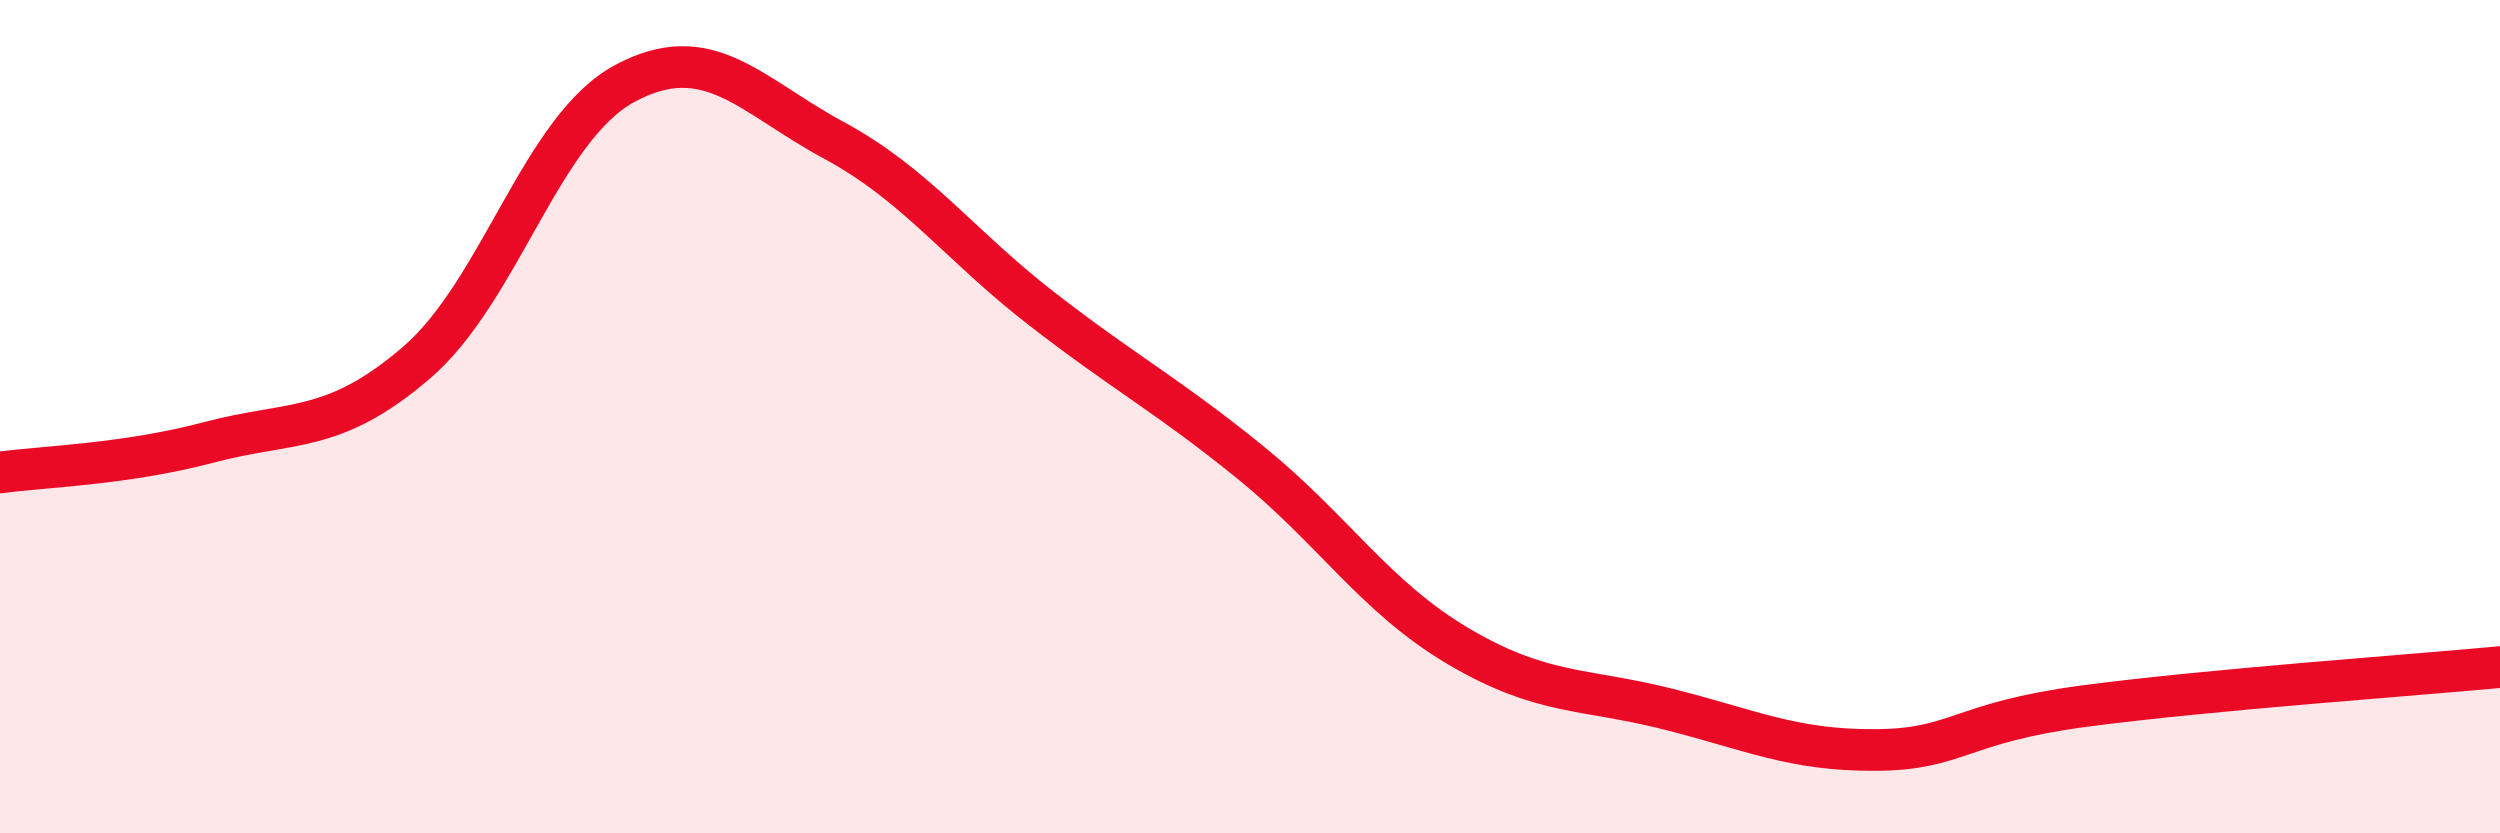 
    <svg width="60" height="20" viewBox="0 0 60 20" xmlns="http://www.w3.org/2000/svg">
      <path
        d="M 0,11.34 C 1,11.2 3,11.15 5,10.62 C 7,10.09 8,10.42 10,8.7 C 12,6.98 13,3.07 15,2 C 17,0.93 18,2.28 20,3.36 C 22,4.44 23,5.86 25,7.41 C 27,8.96 28,9.47 30,11.09 C 32,12.71 33,14.33 35,15.51 C 37,16.69 38,16.51 40,17.01 C 42,17.51 43,18.01 45,18 C 47,17.99 47,17.35 50,16.95 C 53,16.55 58,16.2 60,16.01L60 20L0 20Z"
        fill="#EB0A25"
        opacity="0.1"
        stroke-linecap="round"
        stroke-linejoin="round"
      />
      <path
        d="M 0,11.34 C 1,11.2 3,11.15 5,10.62 C 7,10.09 8,10.42 10,8.7 C 12,6.98 13,3.07 15,2 C 17,0.93 18,2.28 20,3.36 C 22,4.44 23,5.86 25,7.41 C 27,8.96 28,9.47 30,11.09 C 32,12.71 33,14.33 35,15.51 C 37,16.69 38,16.51 40,17.01 C 42,17.51 43,18.01 45,18 C 47,17.99 47,17.35 50,16.95 C 53,16.55 58,16.2 60,16.01"
        stroke="#EB0A25"
        stroke-width="1"
        fill="none"
        stroke-linecap="round"
        stroke-linejoin="round"
      />
    </svg>
  
